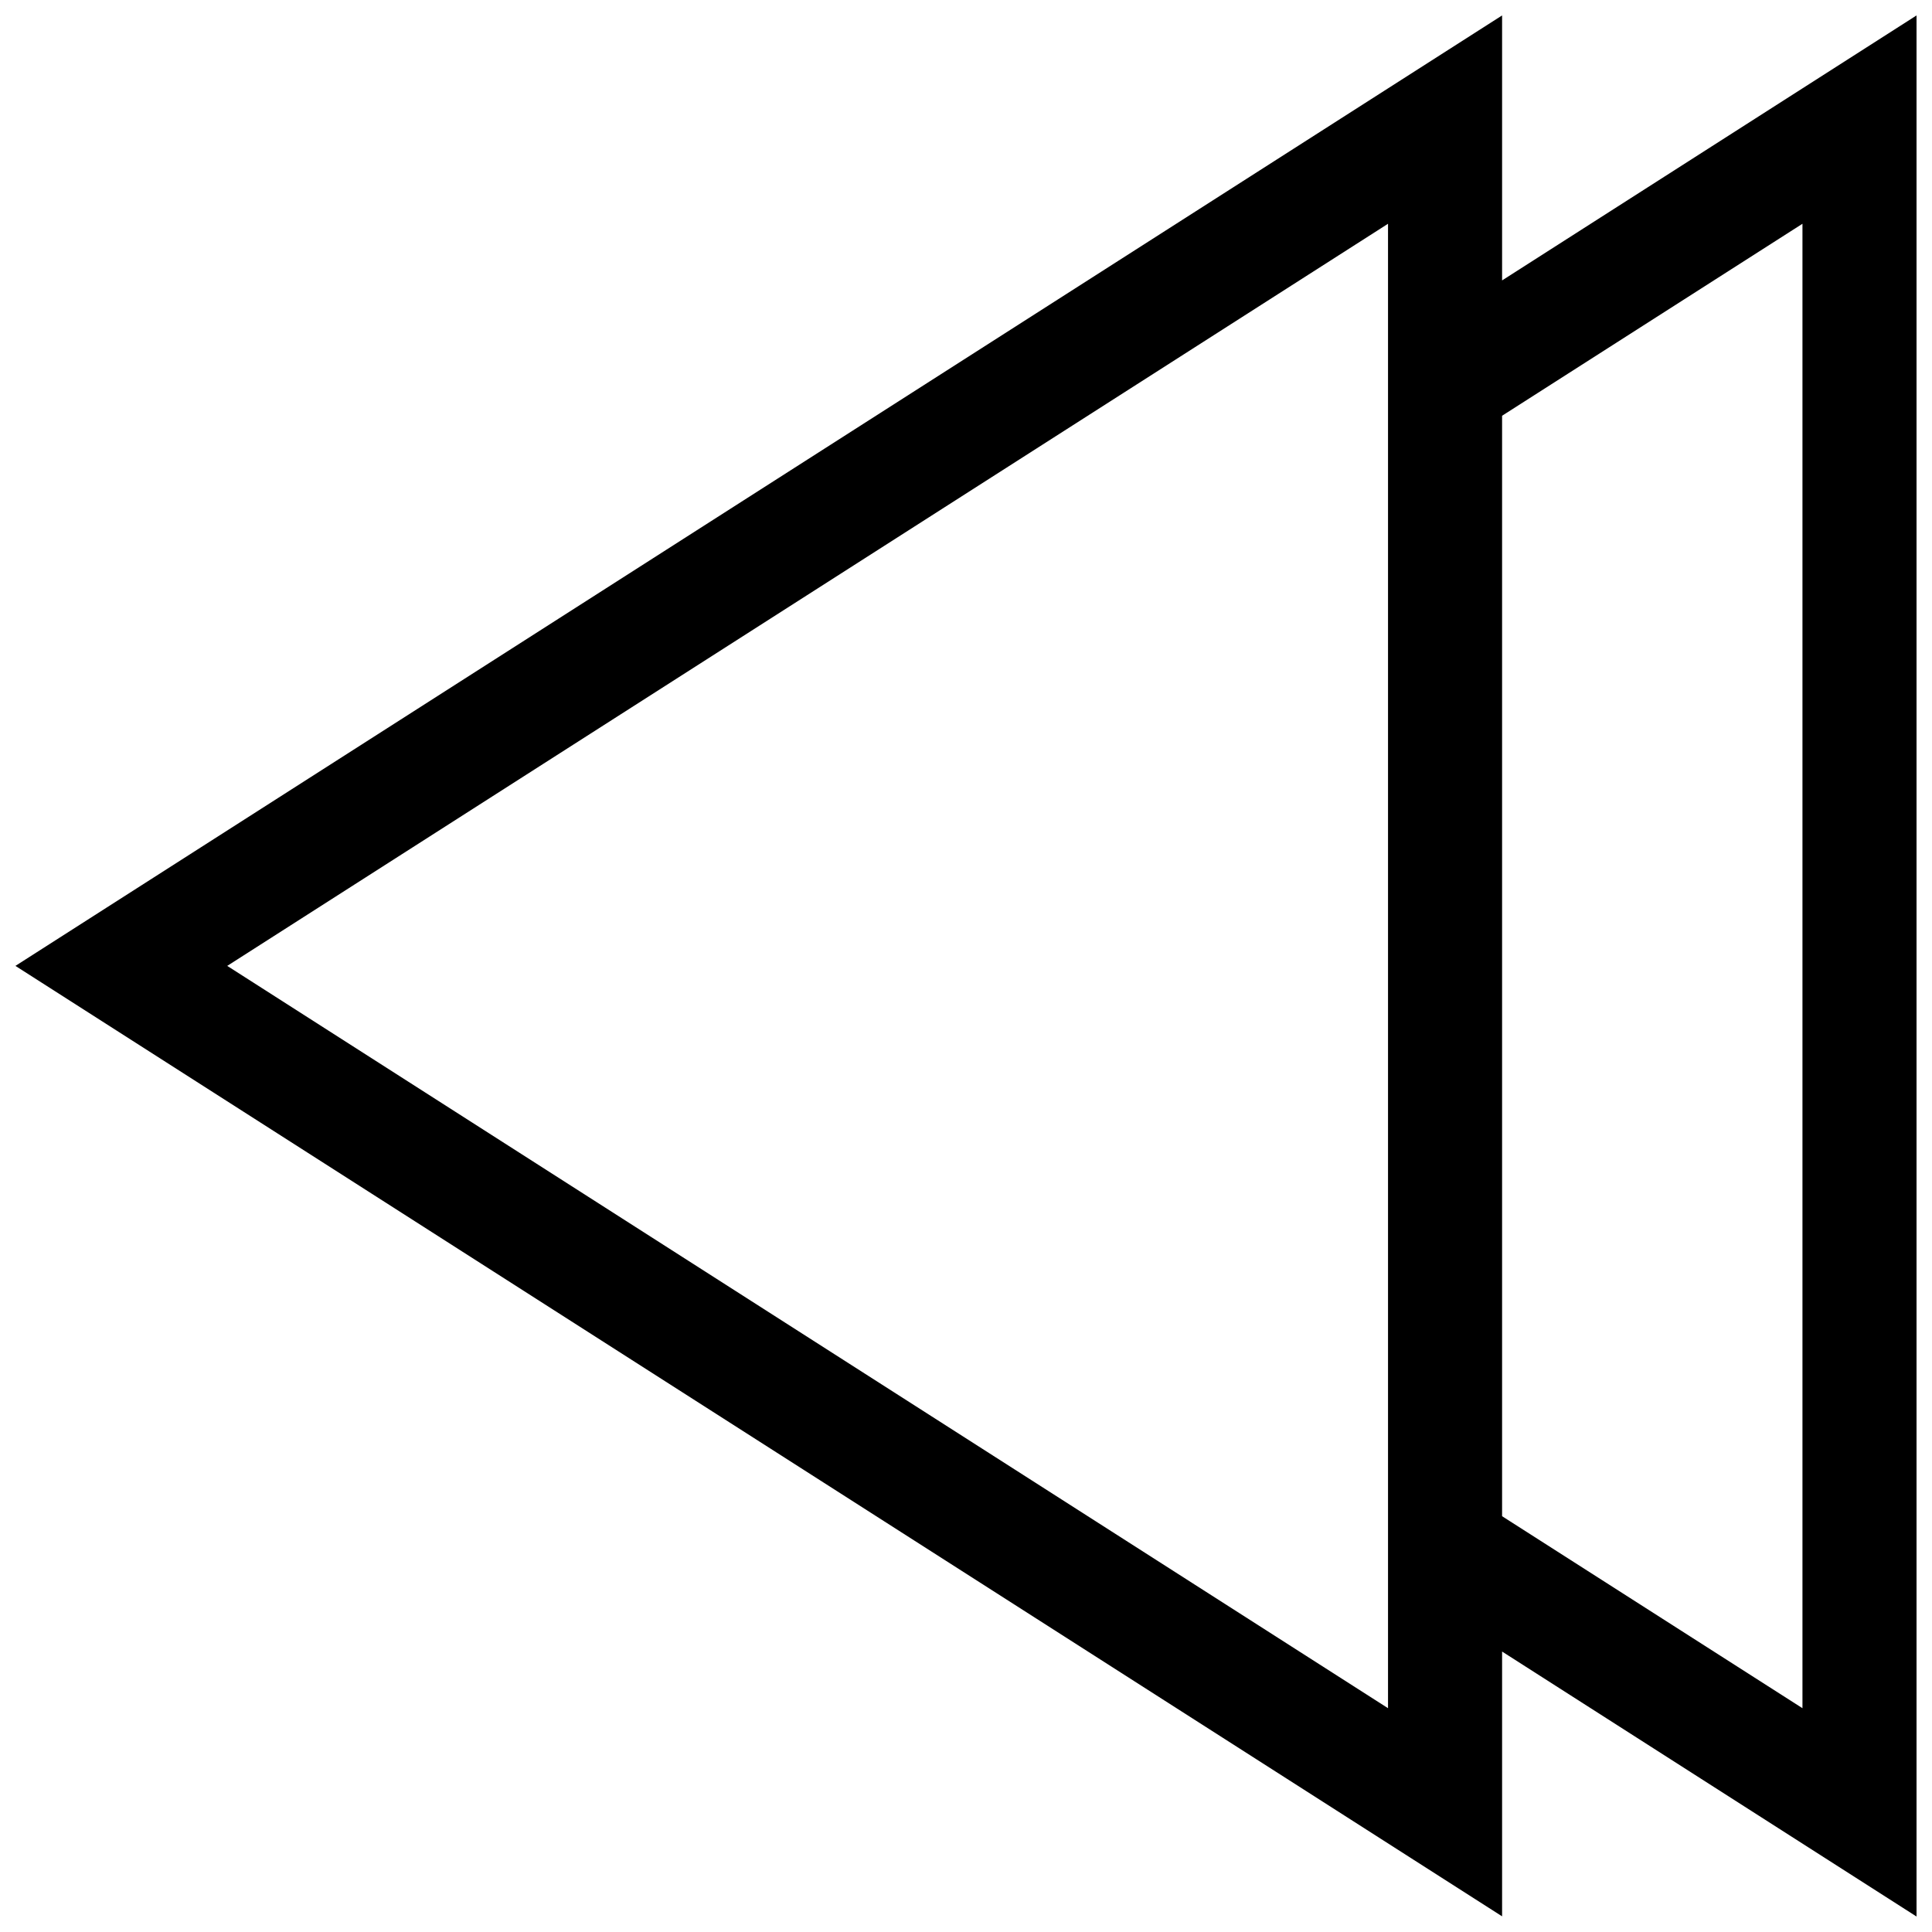 <?xml version="1.0" encoding="UTF-8"?>
<!-- Uploaded to: SVG Repo, www.svgrepo.com, Generator: SVG Repo Mixer Tools -->
<svg width="800px" height="800px" version="1.1" viewBox="144 144 512 512" xmlns="http://www.w3.org/2000/svg">
 <defs>
  <clipPath id="a">
   <path d="m148.09 148.09h503.81v503.81h-503.81z"/>
  </clipPath>
 </defs>
 <g clip-path="url(#a)">
  <path d="m148.09 399.97 393.98-251.88v70.223l109.83-70.223v503.81l-109.83-70.223v70.172zm363.75-196.67-307.62 196.67 307.62 196.72zm109.83 393.39v-393.39l-79.602 50.879v291.63z"/>
 </g>
</svg>